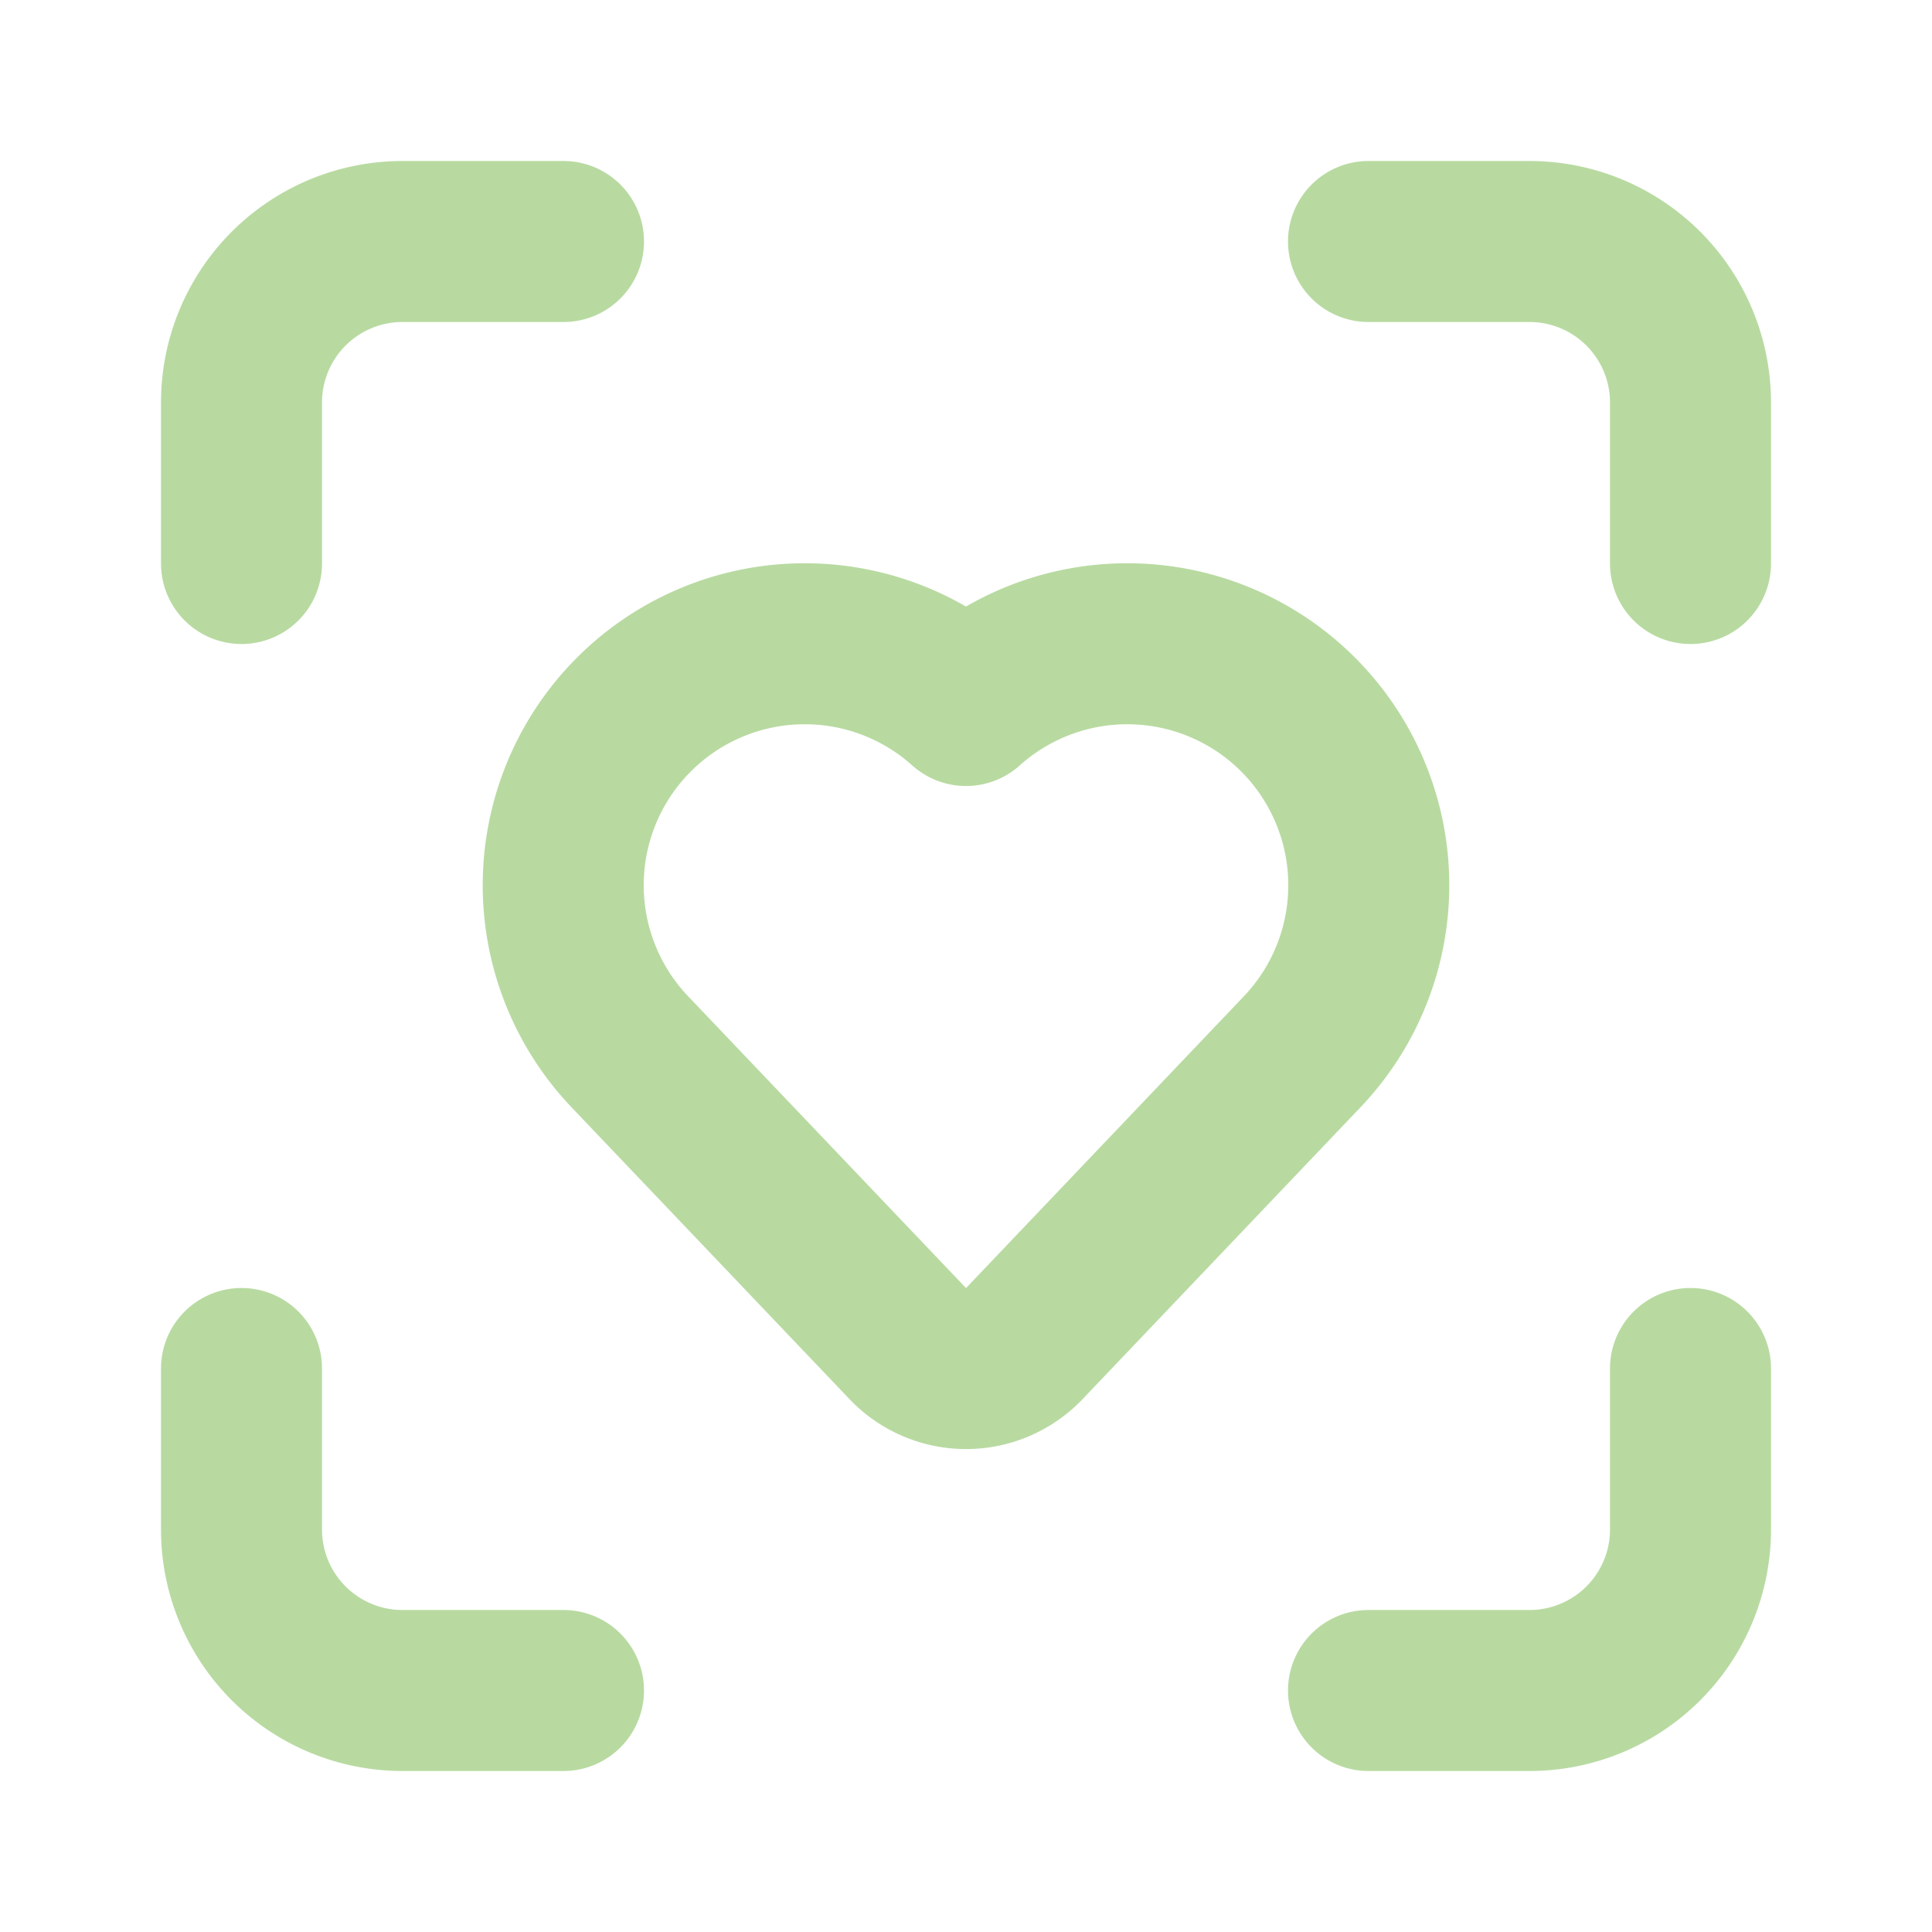 <svg xmlns="http://www.w3.org/2000/svg" width="24" height="24" viewBox="0 0 24 24" fill="none" stroke="#b8daa1" stroke-width="2" stroke-linecap="round" stroke-linejoin="round" class="lucide lucide-scan-heart-icon lucide-scan-heart"><path d="M17 3h2a2 2 0 0 1 2 2v2"/><path d="M21 17v2a2 2 0 0 1-2 2h-2"/><path d="M3 7V5a2 2 0 0 1 2-2h2"/><path d="M7 21H5a2 2 0 0 1-2-2v-2"/><path d="M7.828 13.07A3 3 0 0 1 12 8.764a3 3 0 0 1 4.172 4.306l-3.447 3.62a1 1 0 0 1-1.449 0z"/></svg>